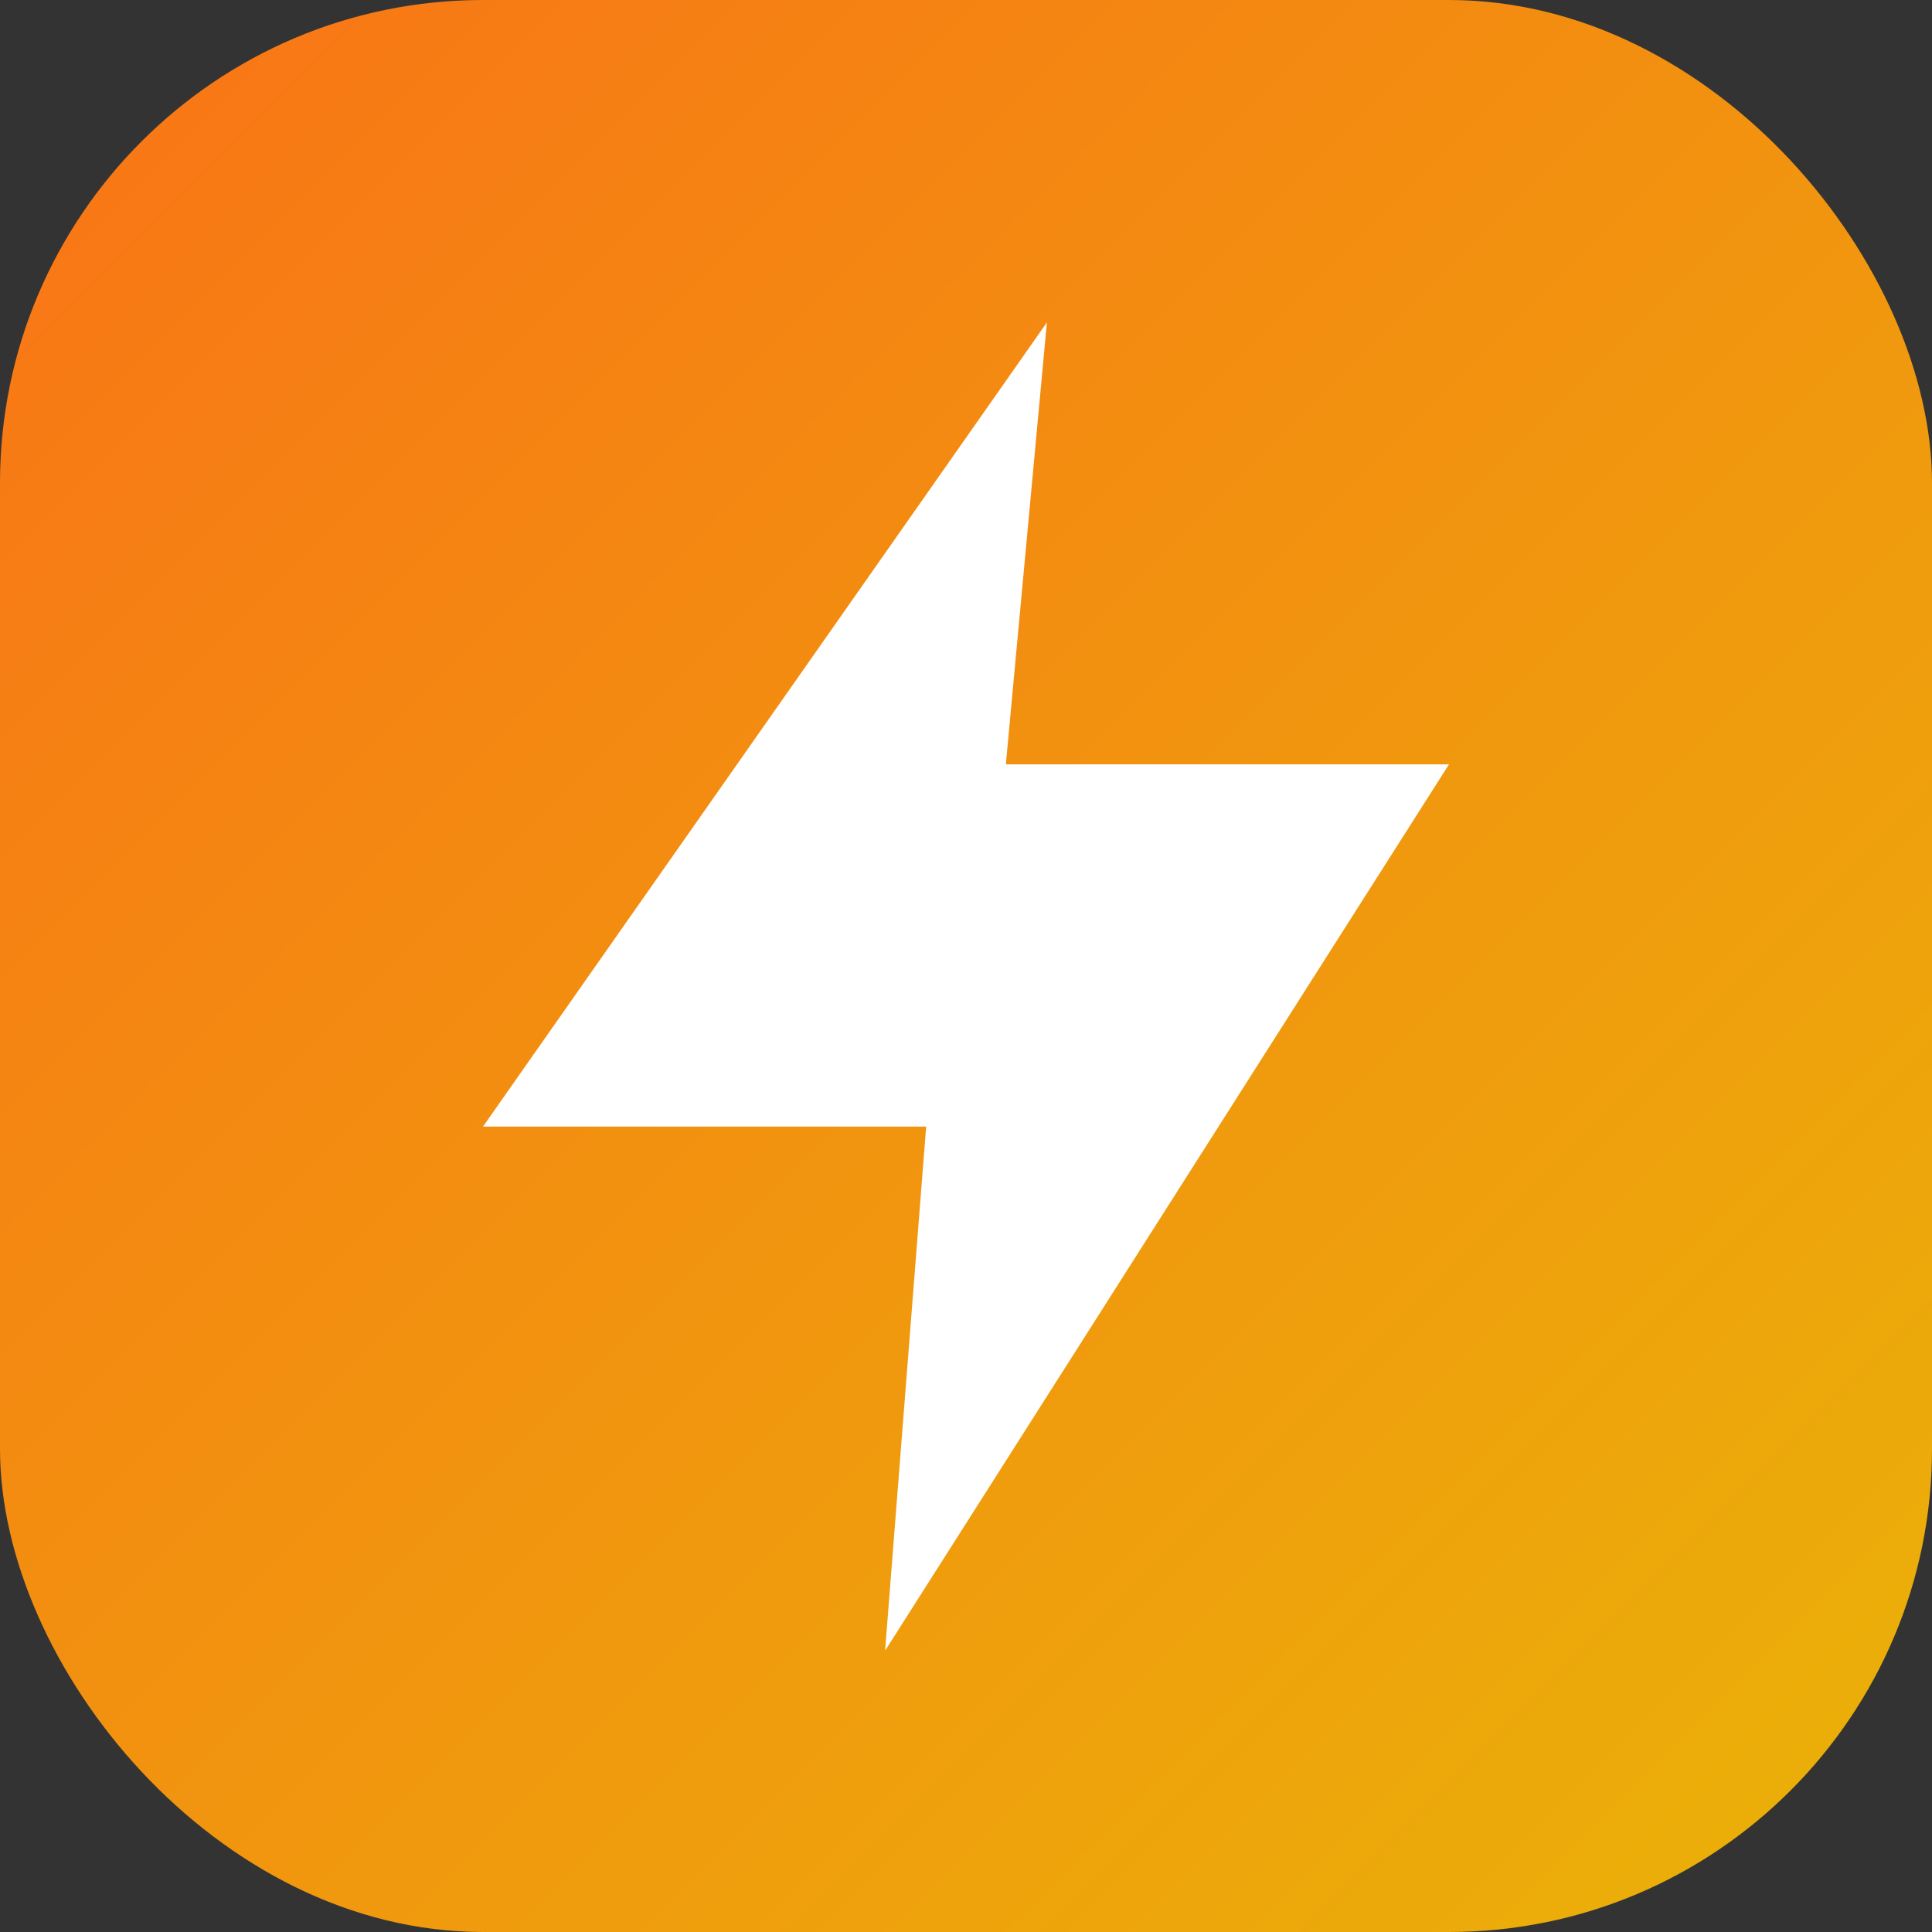 <svg width="16" height="16" viewBox="0 0 16 16" xmlns="http://www.w3.org/2000/svg">
  <rect x="0" y="0" width="16" height="16" fill="#333333" stroke="none"/>
  <defs>
    <linearGradient id="grad2" x1="0%" y1="0%" x2="100%" y2="100%">
      <stop offset="0%" style="stop-color:#f97316"/>
      <stop offset="100%" style="stop-color:#eab308"/>
    </linearGradient>
  </defs>
  <rect width="16" height="16" rx="4" fill="url(#grad2)"/>
  <path d="M8.67 2.67L4 9.33h3.67l-0.34 4.34L12 6.33H8.33l0.34-3.66z" fill="white"/>
</svg>